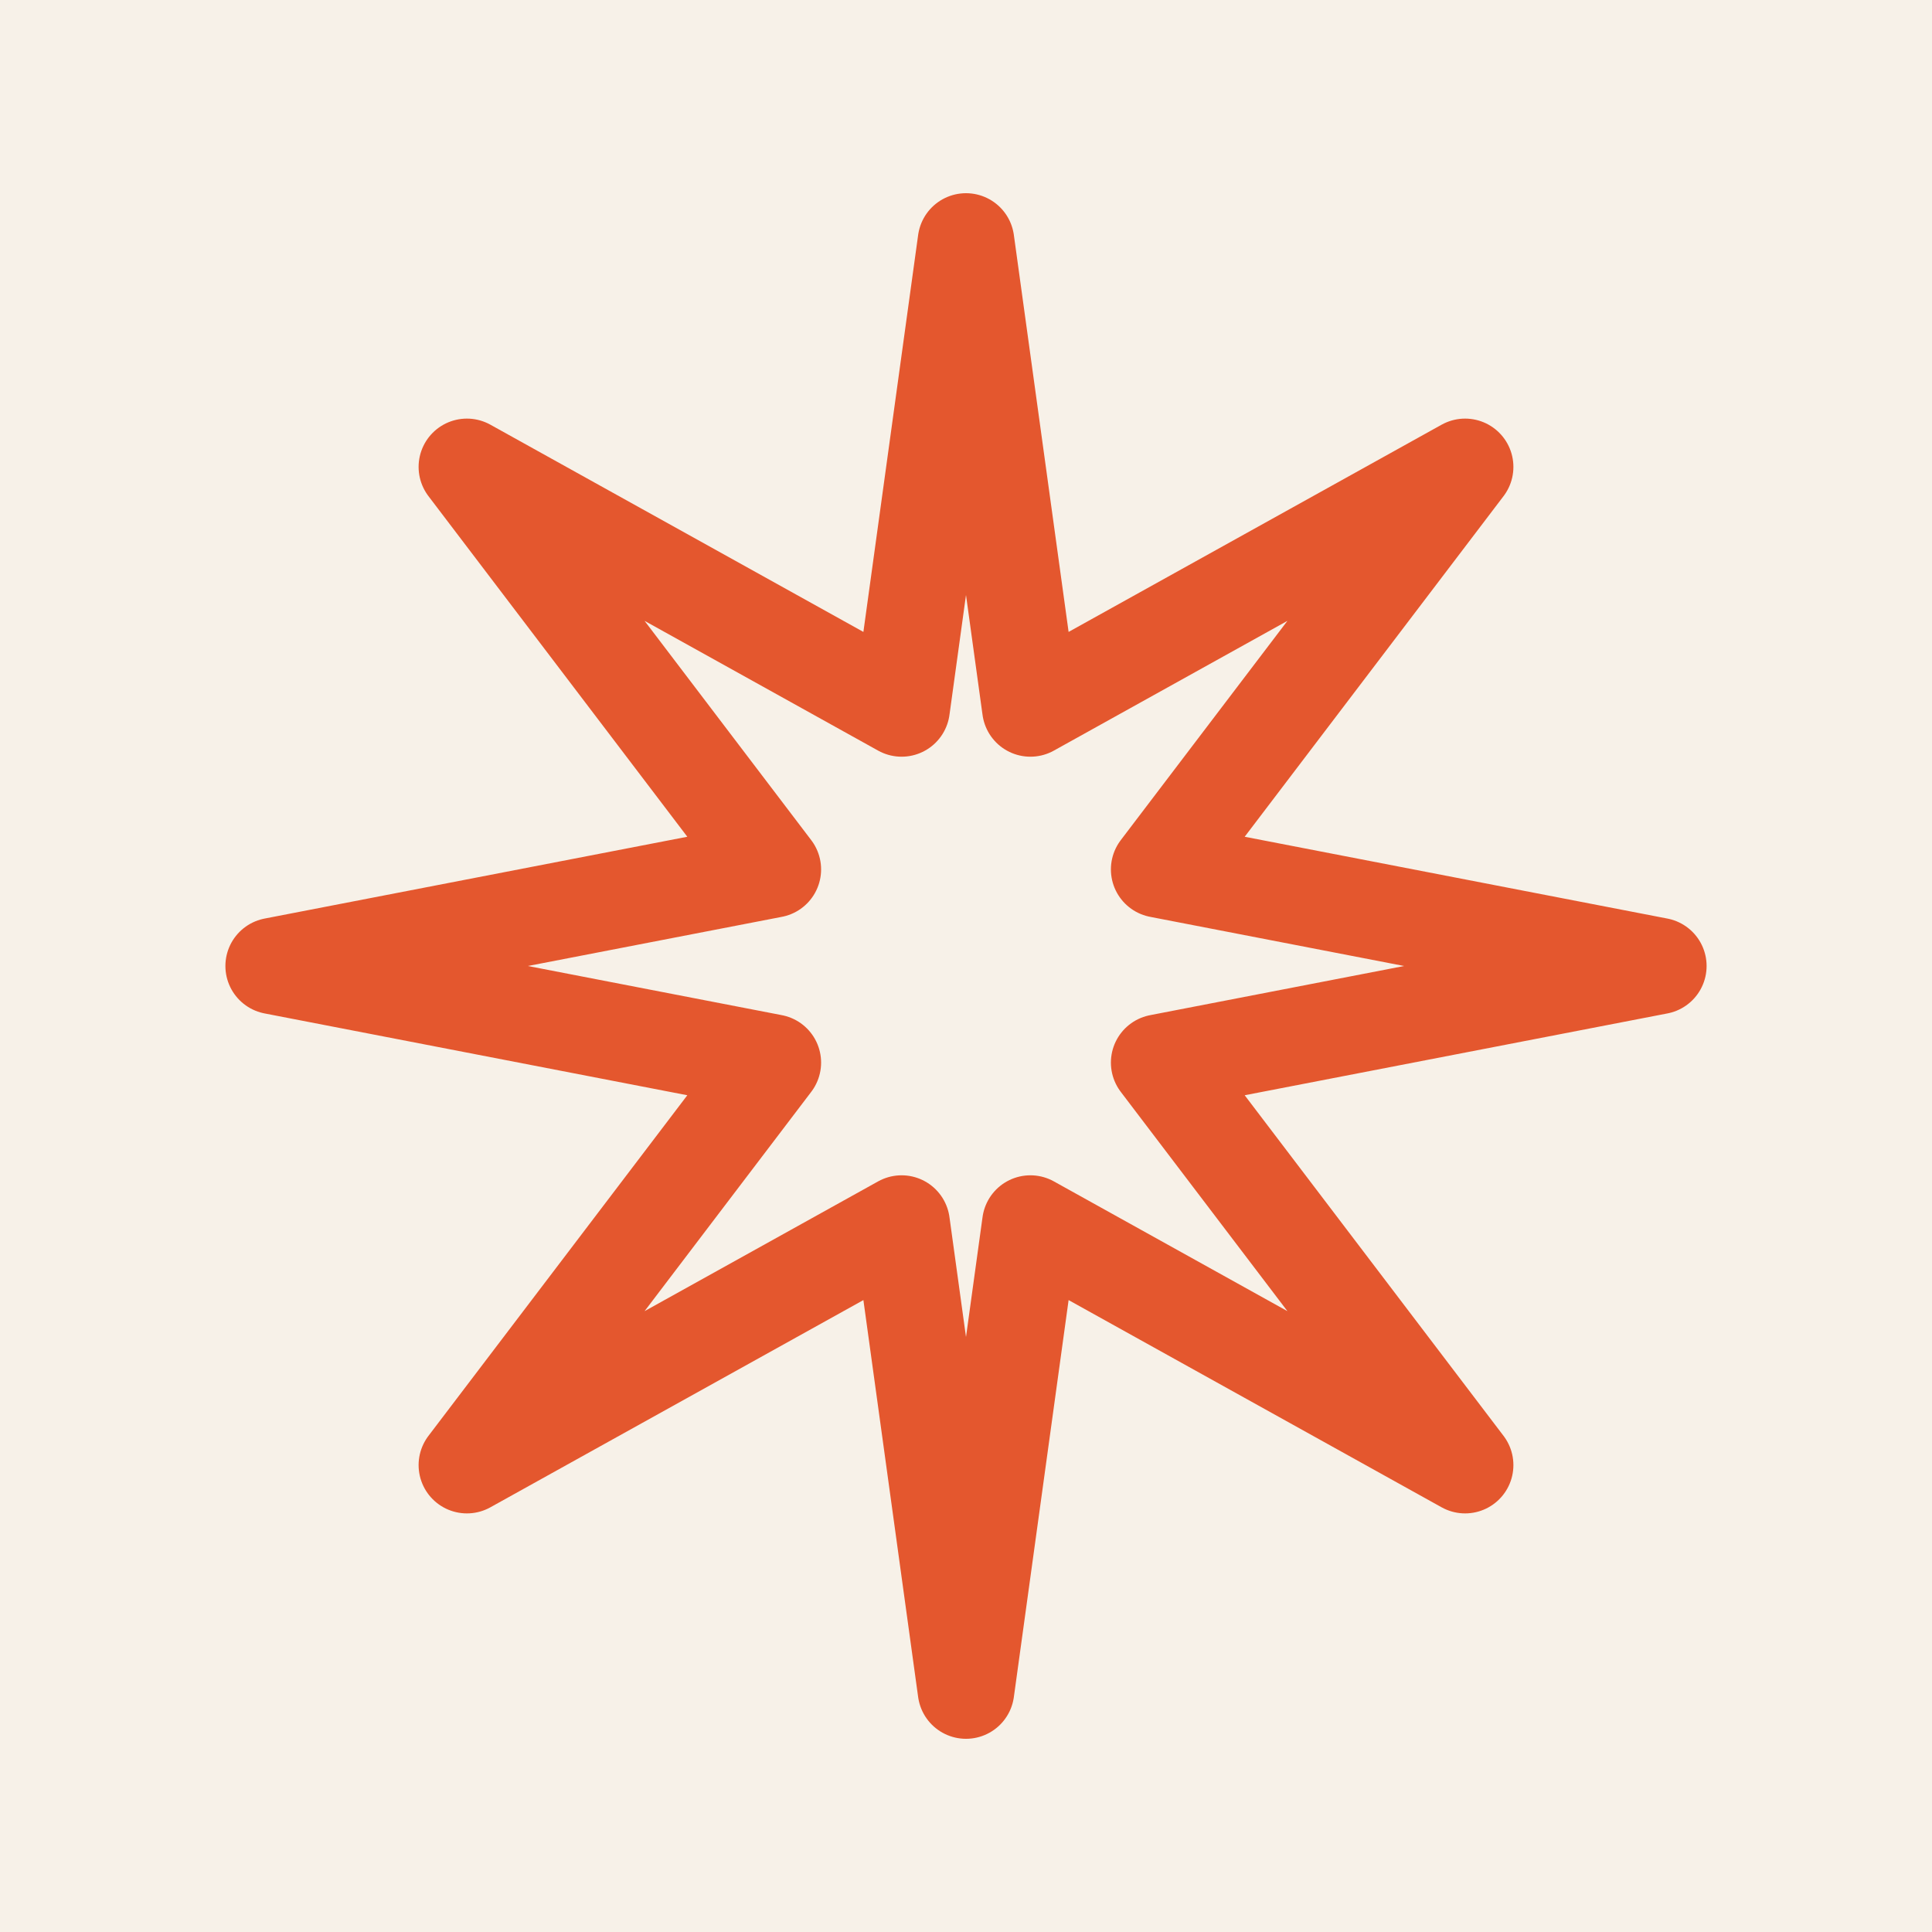 <svg xmlns="http://www.w3.org/2000/svg" width="120" height="120" viewBox="0 0 120 120" fill="none">
  
<rect width="120" height="120" fill="#F7F1E8"></rect>
<path d="M60 15 L64 44 L91 29 L72 54 L103 60 L72 66 L91 91 L64 76 L60 105 L56 76 L29 91 L48 66 L17 60 L48 54 L29 29 L56 44 Z" fill="none" stroke="#E4572E" stroke-width="6" stroke-linecap="round" stroke-linejoin="round"></path>

</svg>